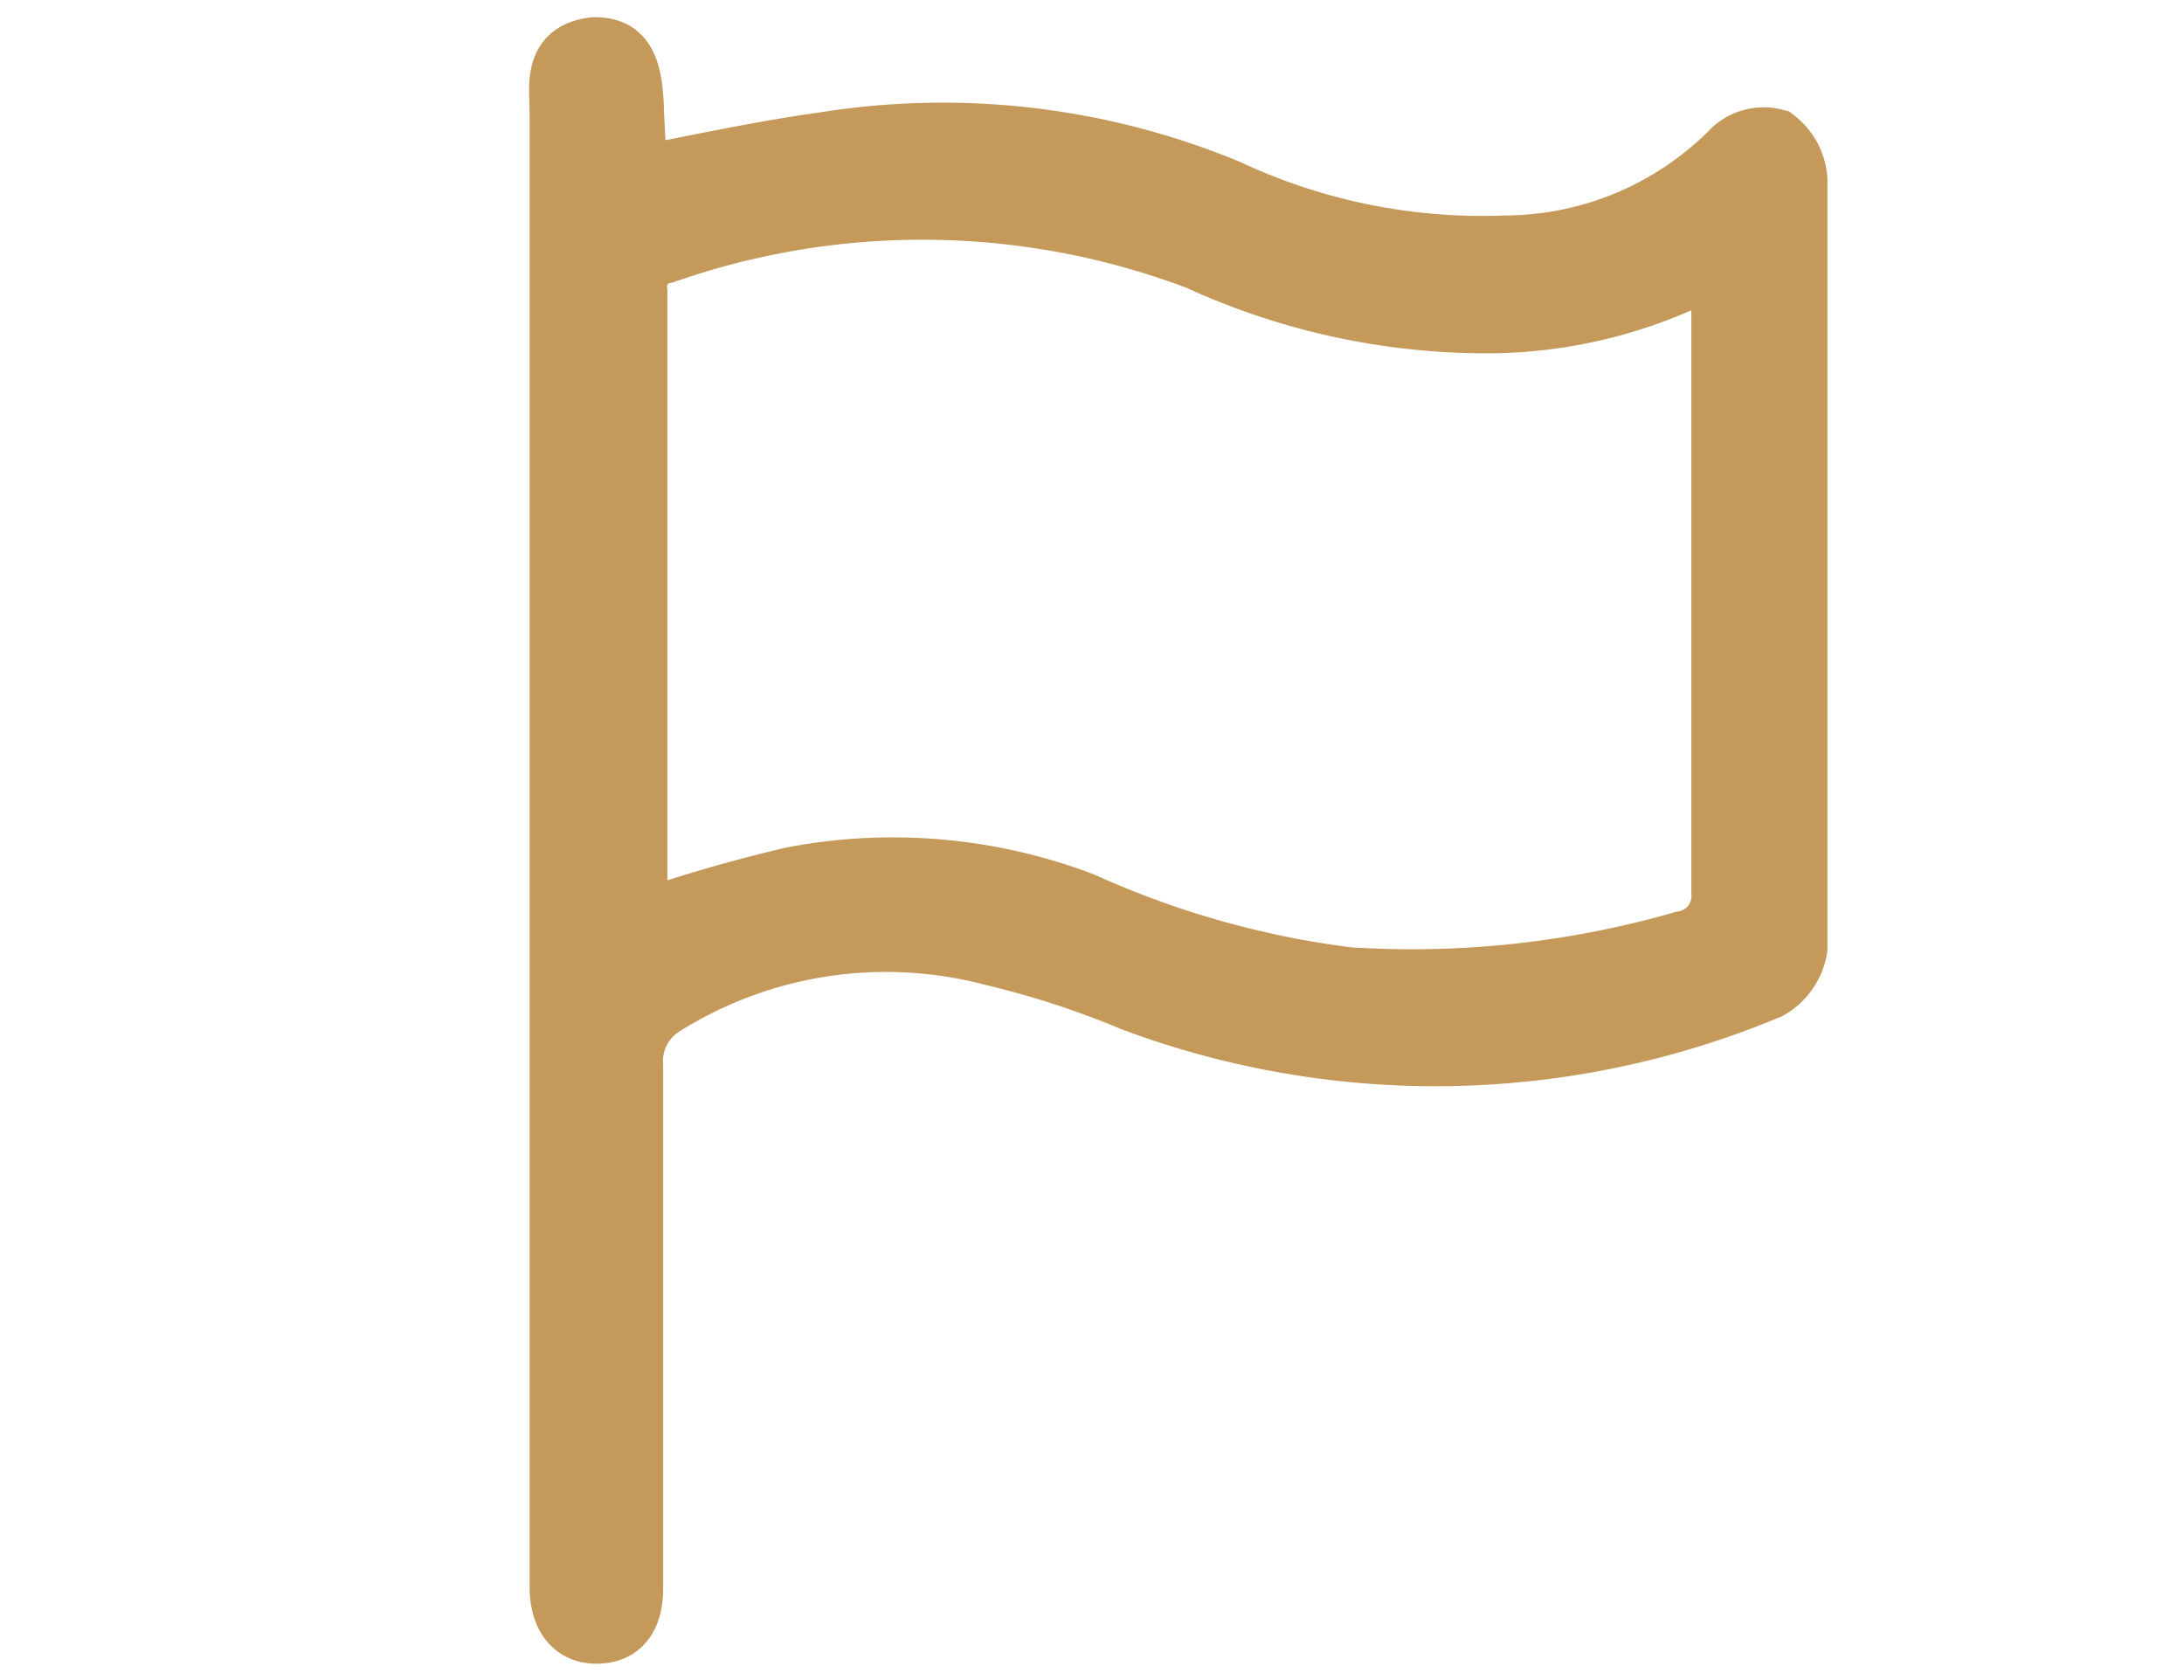 <svg id="Layer_1" data-name="Layer 1" xmlns="http://www.w3.org/2000/svg" viewBox="0 0 26 20"><defs><style>.cls-1{fill:#c49959;stroke:#c49959;stroke-miterlimit:10;stroke-width:0.75px;}</style></defs><title>Artboard 5 copy 7</title><path class="cls-1" d="M7.57,2.12c.78-.15,1.51-.31,2.24-.41a8.87,8.87,0,0,1,4.8.56,7.17,7.17,0,0,0,3.32.67,3.83,3.83,0,0,0,2.71-1.15.53.53,0,0,1,.49-.12.65.65,0,0,1,.25.47c0,2.07,0,4.14,0,6.21,0,1,0,2,0,2.94a.67.67,0,0,1-.33.47,10.26,10.26,0,0,1-7.57.14,10.72,10.72,0,0,0-1.66-.54,5,5,0,0,0-3.93.6.79.79,0,0,0-.37.73c0,2,0,3.92,0,5.89v.32c0,.28-.09.52-.4.53s-.44-.23-.44-.54V1.35c0-.32-.09-.72.4-.77.32,0,.44.19.45.77Zm0,8.88a18.53,18.53,0,0,1,1.85-.54,6.34,6.34,0,0,1,3.47.3,11,11,0,0,0,3.15.89,11.7,11.7,0,0,0,4-.43.56.56,0,0,0,.47-.6c0-2.34,0-4.69,0-7,0-.15,0-.3,0-.49a2.78,2.78,0,0,0-.35.14,5.71,5.71,0,0,1-2.34.56,8.21,8.21,0,0,1-3.55-.75A9.3,9.3,0,0,0,7.91,3a.42.42,0,0,0-.34.48c0,1.83,0,3.66,0,5.49Z"/></svg>